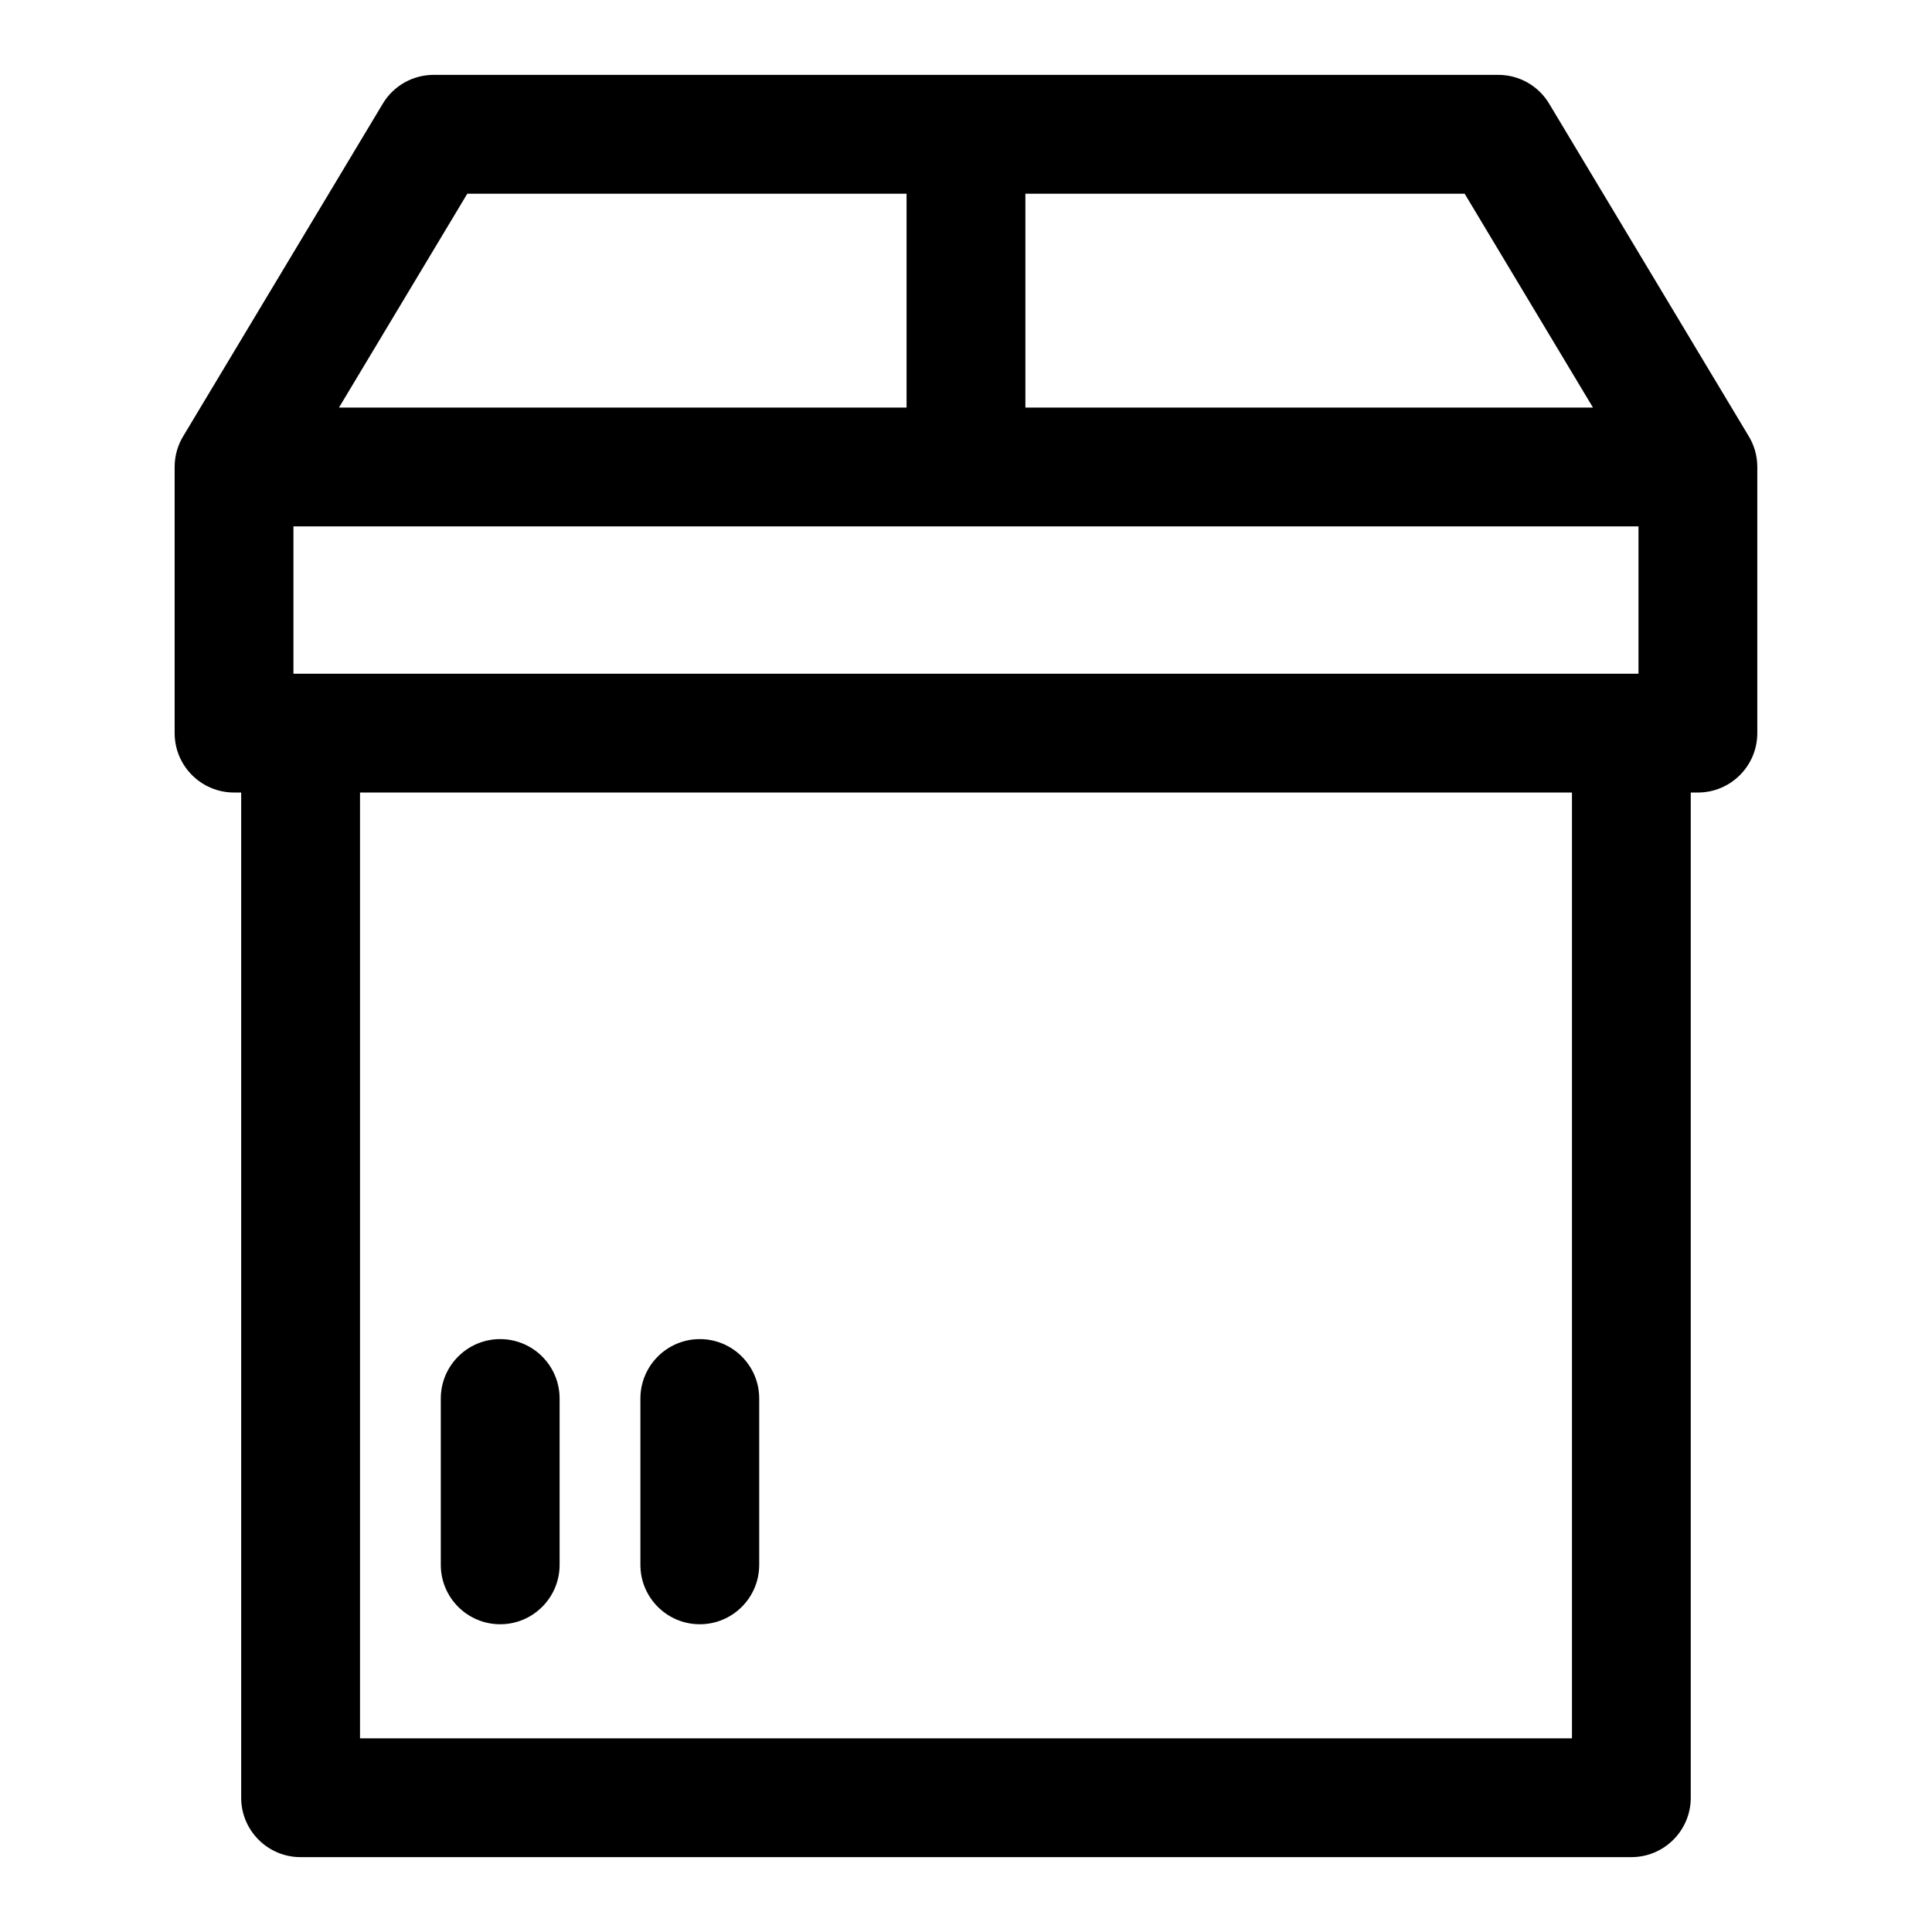 <?xml version="1.0" encoding="UTF-8"?>
<!-- Uploaded to: ICON Repo, www.svgrepo.com, Generator: ICON Repo Mixer Tools -->
<svg fill="#000000" width="800px" height="800px" version="1.1" viewBox="144 144 512 512" xmlns="http://www.w3.org/2000/svg">
 <path d="m258.93 163.84h282.13c5.527 0 10.66 2.898 13.492 7.652l52.773 87.93c1.496 2.394 2.363 5.227 2.379 8.25v70.613c0 8.691-7.055 15.742-15.742 15.742h-1.891v266.39c0 8.691-7.055 15.742-15.742 15.742h-352.67c-8.691 0-15.742-7.055-15.742-15.742v-266.39h-1.891c-8.691 0-15.742-7.055-15.742-15.742v-70.613c0.016-3.023 0.883-5.856 2.379-8.25l52.773-87.93c2.832-4.754 7.965-7.652 13.492-7.652zm-19.523 190.19v250.64h321.18v-250.64zm21.41 160.59v44.082c0 8.691 7.055 15.742 15.742 15.742 8.691 0 15.742-7.055 15.742-15.742v-44.082c0-8.691-7.055-15.742-15.742-15.742-8.691 0-15.742 7.055-15.742 15.742zm52.898 0v44.082c0 8.691 7.055 15.742 15.742 15.742 8.691 0 15.742-7.055 15.742-15.742v-44.082c0-8.691-7.055-15.742-15.742-15.742-8.691 0-15.742 7.055-15.742 15.742zm264.5-231.12h-356.45v39.047h356.45zm-46.066-88.168h-116.41v56.68h150.42zm-264.31 0-34.008 56.68h150.42v-56.68z" fill-rule="evenodd"/>
</svg>